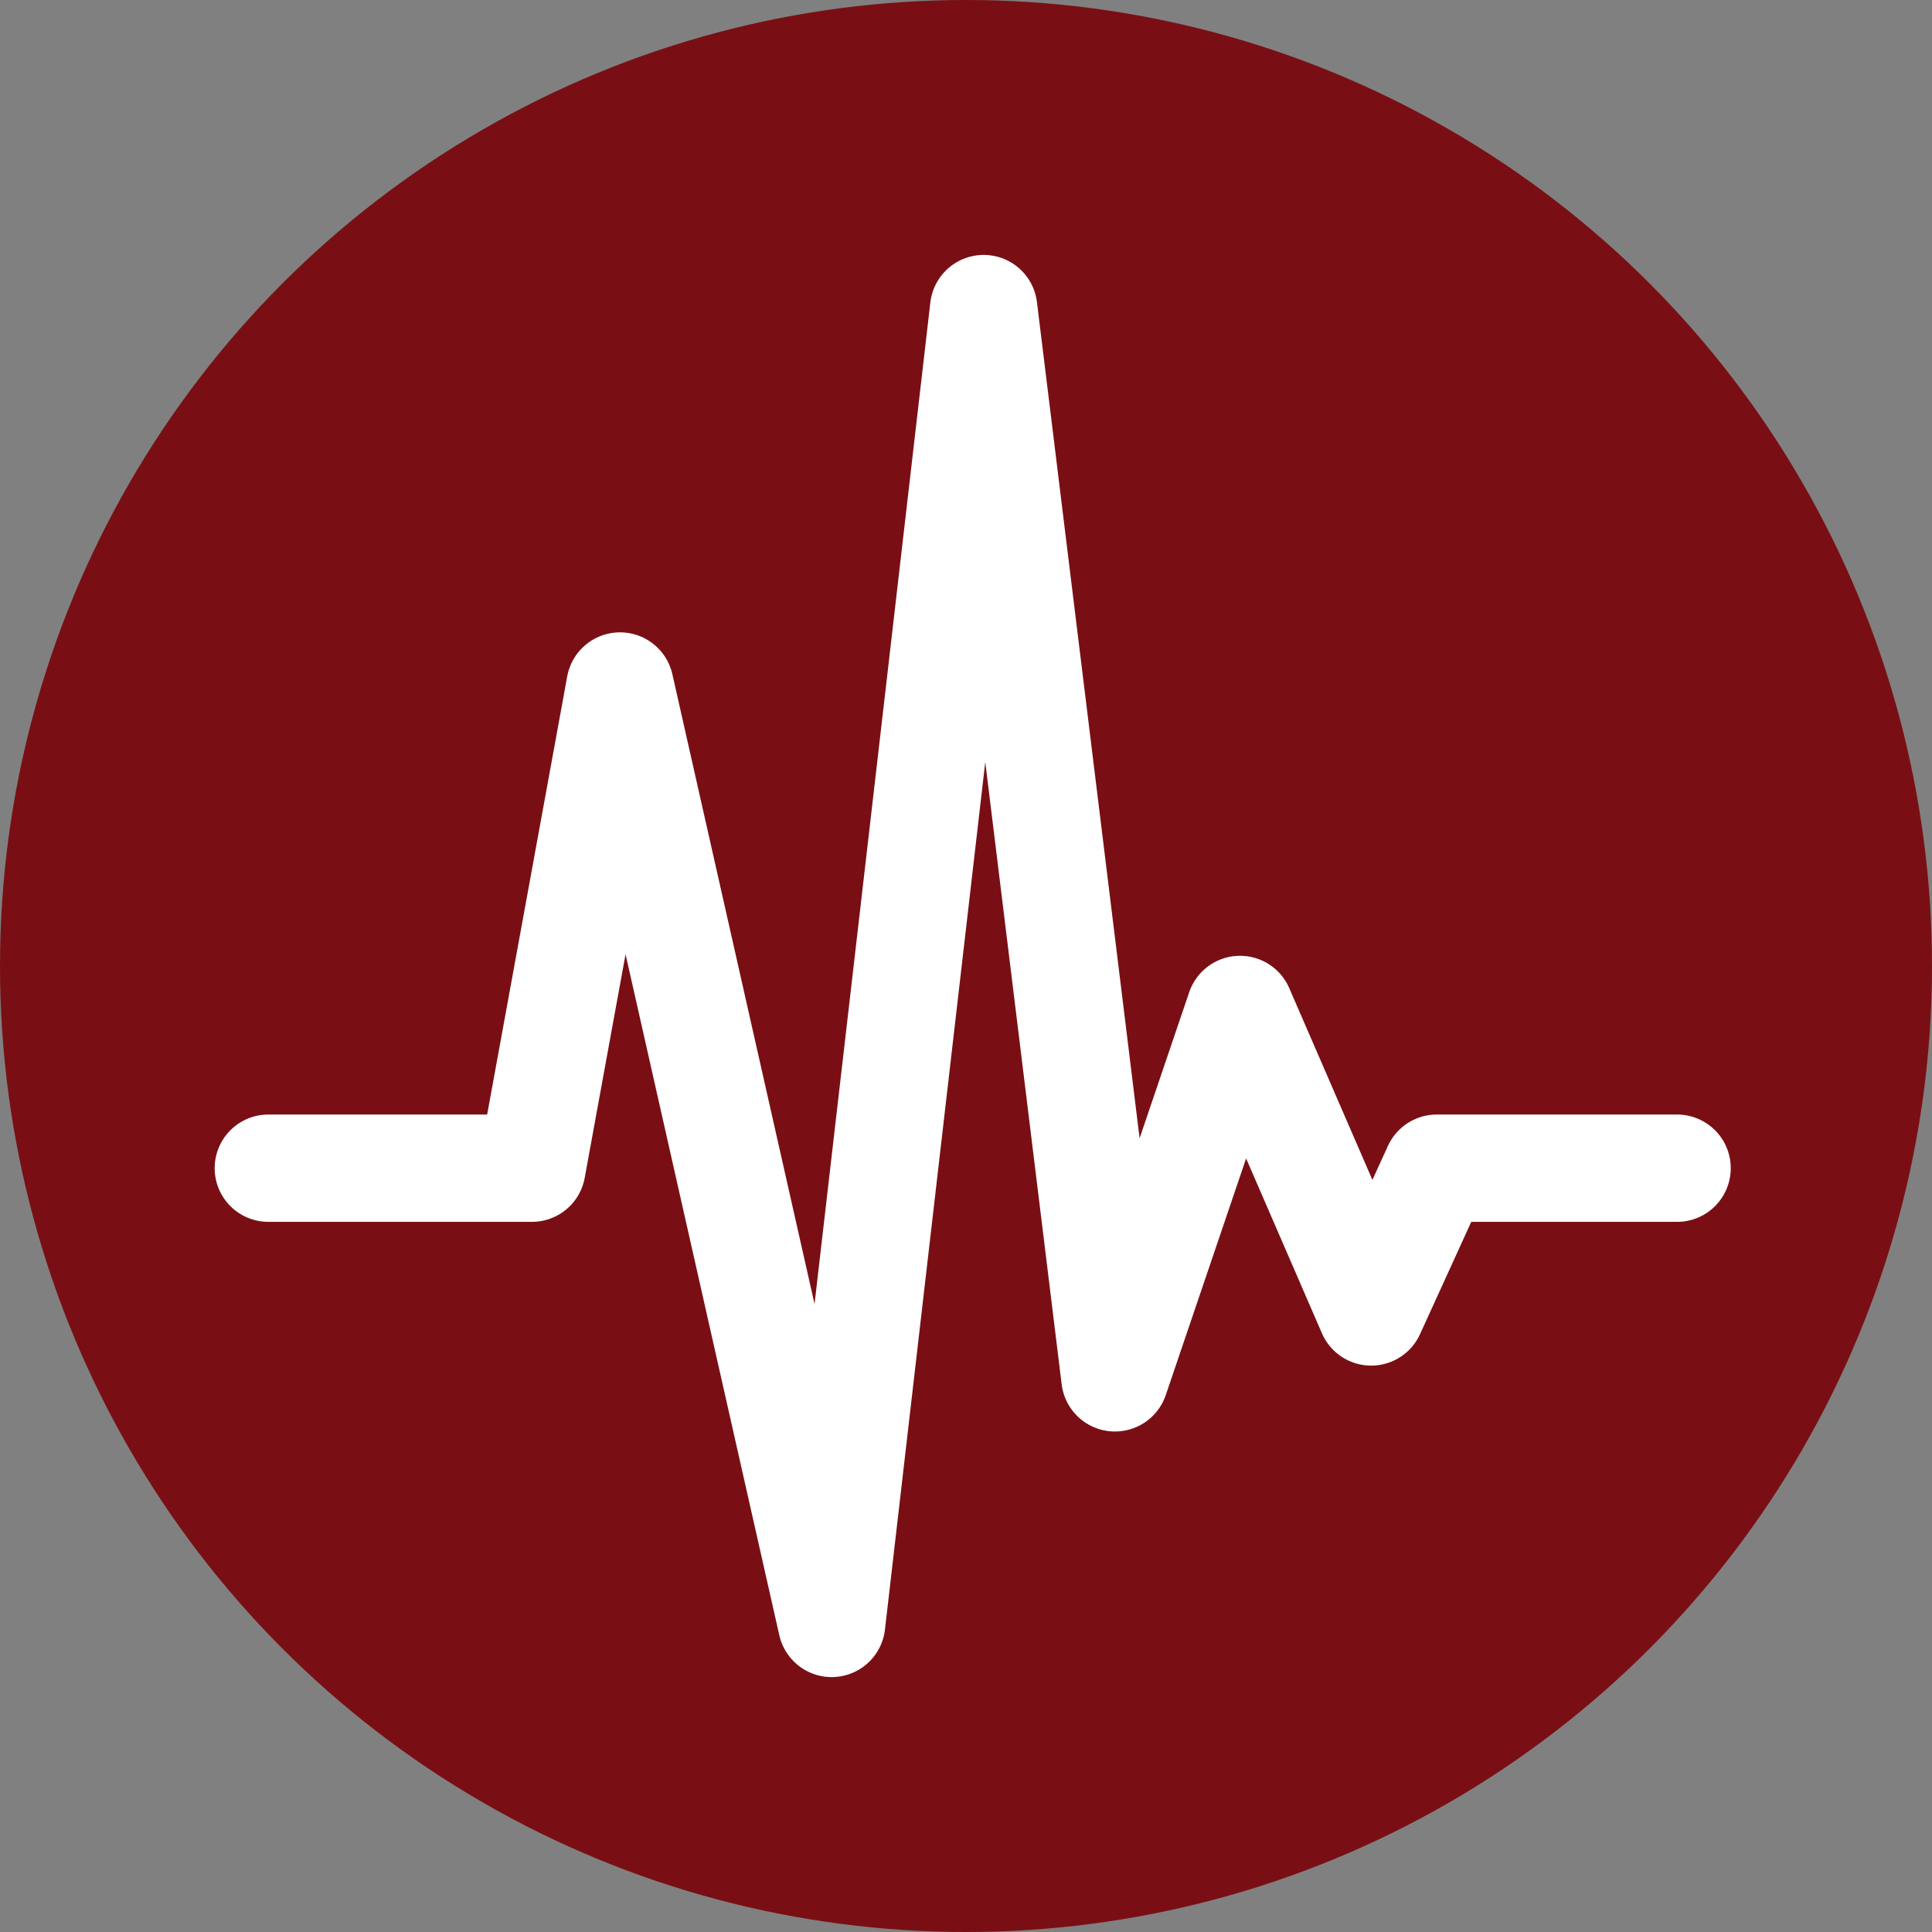 <svg width="144" height="144" viewBox="0 0 144 144" fill="none" xmlns="http://www.w3.org/2000/svg">
<rect x="0" y="0" width="144" height="144" fill="#808080" stroke="none"/>
<g clip-path="url(#clip0_822_4980)">
<circle cx="72" cy="72" r="72" fill="#790F14"/>
<path d="M20 87.07H39.646L46.212 51.131L61.986 121L73.317 23L83.101 102.696L92.423 75.239L102.199 97.785L107.087 87.07H125" stroke="white" stroke-width="8" stroke-linecap="round" stroke-linejoin="round"/>
</g>
<defs>
<clipPath id="clip0_822_4980">
<rect width="144" height="144" fill="white"/>
</clipPath>
</defs>
</svg>
